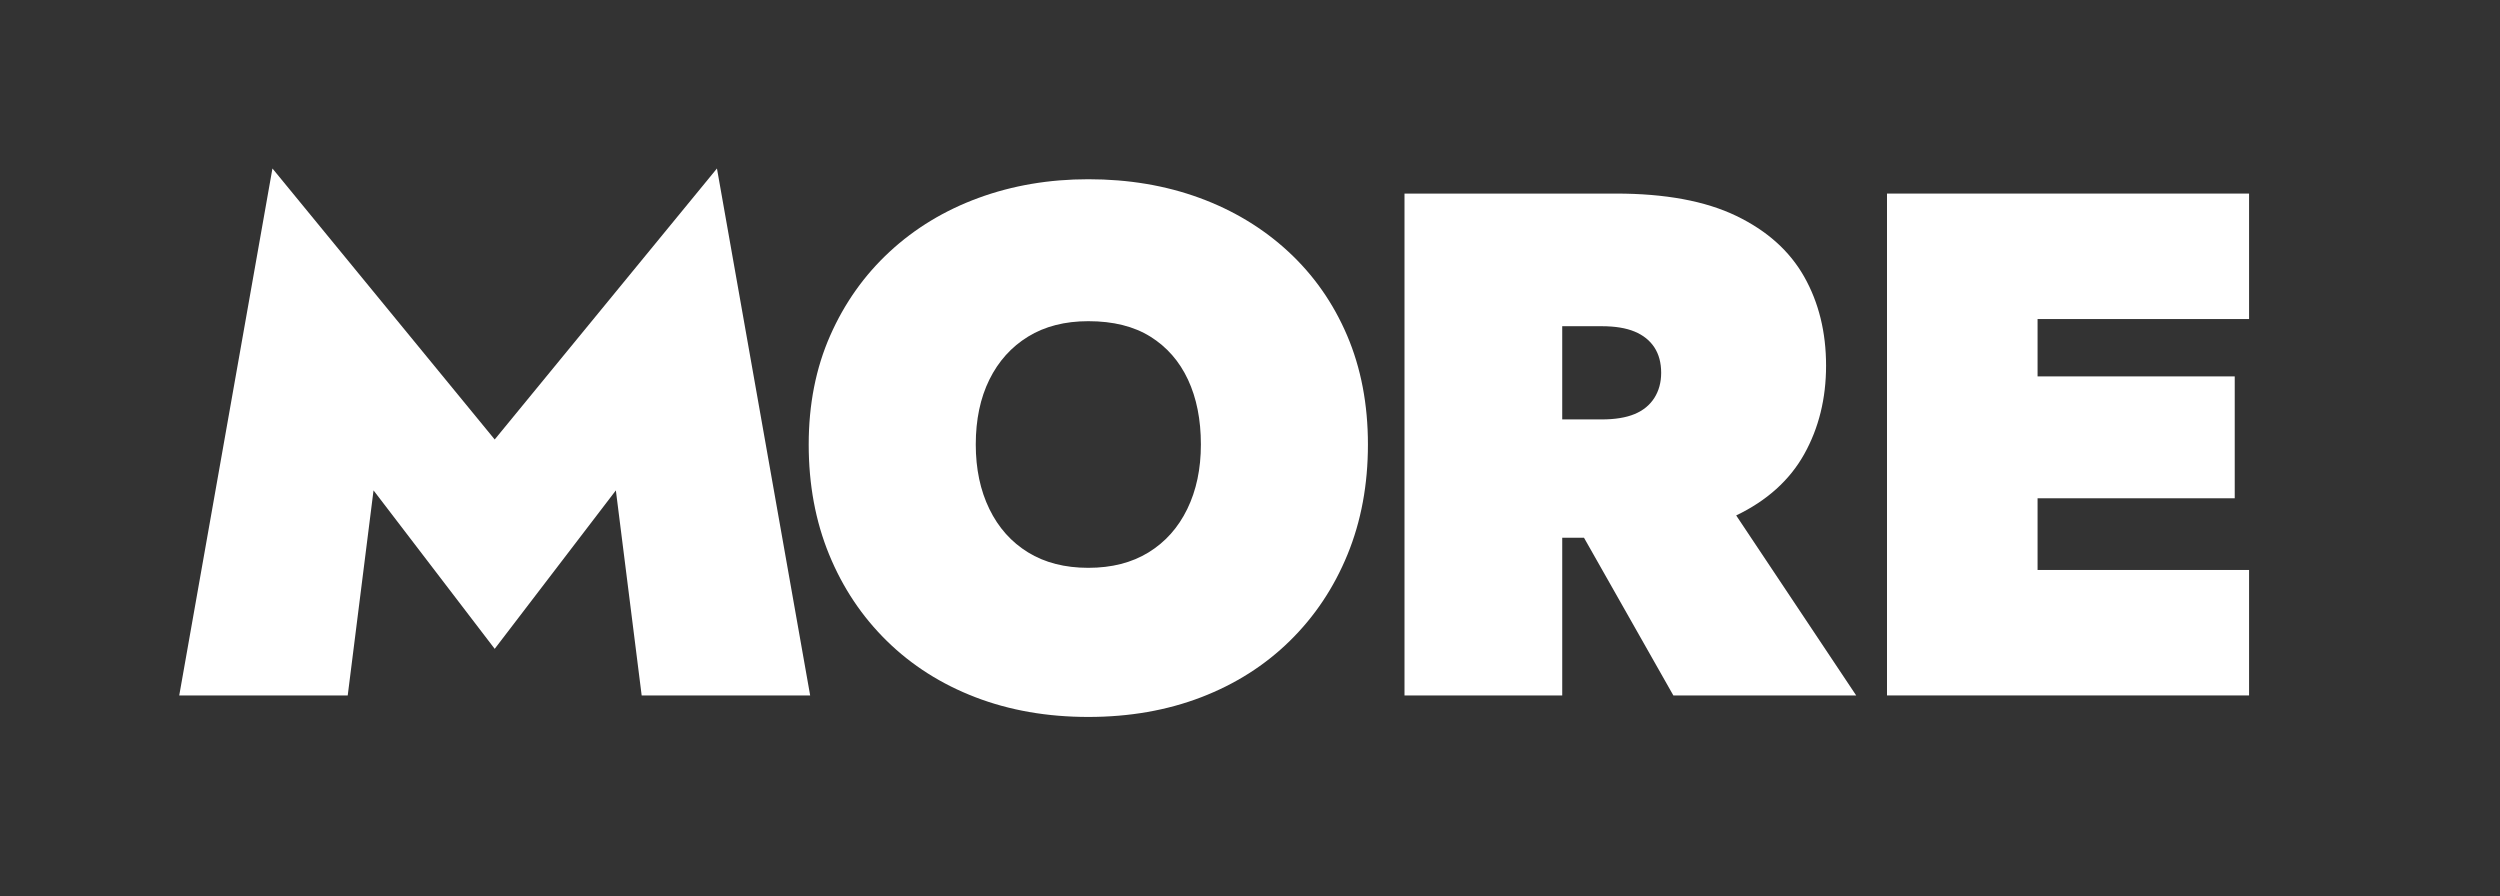 <?xml version="1.0" encoding="UTF-8"?>
<svg id="Layer_2" data-name="Layer 2" xmlns="http://www.w3.org/2000/svg" width="697.396" height="250" viewBox="0 0 697.396 250">
  <rect x="0" y="0" width="697.396" height="250" fill="#333333" stroke="none"/>
  <defs>
    <style>
      .cls-1 {
        fill: #fff;
      }

      .cls-2 {
        opacity: 0;
      }
    </style>
  </defs>
  <g id="Layer_2-2" data-name="Layer 2">
    <g>
      <rect class="cls-2" width="697.396" height="250"/>
      <g>
        <polygon class="cls-1" points="138 122.598 76 46.999 50 193.999 97 193.999 104.2 136.798 138 180.999 171.8 136.798 179 193.999 226 193.999 200 46.999 138 122.598"/>
        <path class="cls-1" d="M359.397,70.199c-7.068-6.531-15.334-11.531-24.8-15-9.469-3.466-19.8-5.2-31-5.2-10.935,0-21.134,1.734-30.601,5.2-9.469,3.469-17.734,8.469-24.799,15-7.069,6.534-12.601,14.334-16.601,23.399-4,9.069-6,19.2-6,30.4s1.899,21.435,5.7,30.7c3.8,9.269,9.166,17.3,16.1,24.1,6.932,6.8,15.166,12.034,24.7,15.7,9.531,3.666,20.031,5.5,31.5,5.5,11.466,0,21.966-1.834,31.5-5.5,9.531-3.666,17.766-8.9,24.7-15.7,6.932-6.8,12.3-14.831,16.1-24.1,3.801-9.266,5.7-19.5,5.7-30.7s-1.935-21.331-5.8-30.4c-3.869-9.065-9.334-16.865-16.4-23.399ZM331.198,141.999c-2.535,5.2-6.135,9.234-10.801,12.1-4.668,2.869-10.269,4.301-16.8,4.301-6.534,0-12.134-1.432-16.8-4.301-4.669-2.865-8.27-6.899-10.801-12.1-2.533-5.2-3.799-11.2-3.799-18,0-6.932,1.266-12.966,3.799-18.1,2.531-5.132,6.132-9.132,10.801-12,4.666-2.866,10.266-4.301,16.8-4.301,6.931,0,12.7,1.435,17.3,4.301,4.6,2.868,8.1,6.868,10.5,12,2.4,5.134,3.6,11.168,3.6,18.1,0,6.8-1.268,12.8-3.799,18Z"/>
        <path class="cls-1" d="M503.297,126.699c4.065-7.266,6.101-15.5,6.101-24.7,0-9.331-2.035-17.6-6.101-24.8-4.069-7.2-10.399-12.866-19-17-8.601-4.132-19.769-6.2-33.5-6.2h-59v140h44v-44h6.067l24.933,44h51l-33.475-50.213c8.588-4.13,14.91-9.825,18.975-17.087ZM446.797,90.999c3.731,0,6.8.5,9.2,1.5s4.23,2.469,5.5,4.4c1.266,1.934,1.9,4.3,1.9,7.1,0,2.669-.635,5-1.9,7-1.27,2-3.1,3.5-5.5,4.5s-5.469,1.5-9.2,1.5h-11v-26h11Z"/>
        <polygon class="cls-1" points="627.396 88.999 627.396 53.999 526.396 53.999 526.396 193.999 627.396 193.999 627.396 158.999 568.396 158.999 568.396 138.999 623.396 138.999 623.396 104.999 568.396 104.999 568.396 88.999 627.396 88.999"/>
      </g>
    </g>
  </g>
</svg>